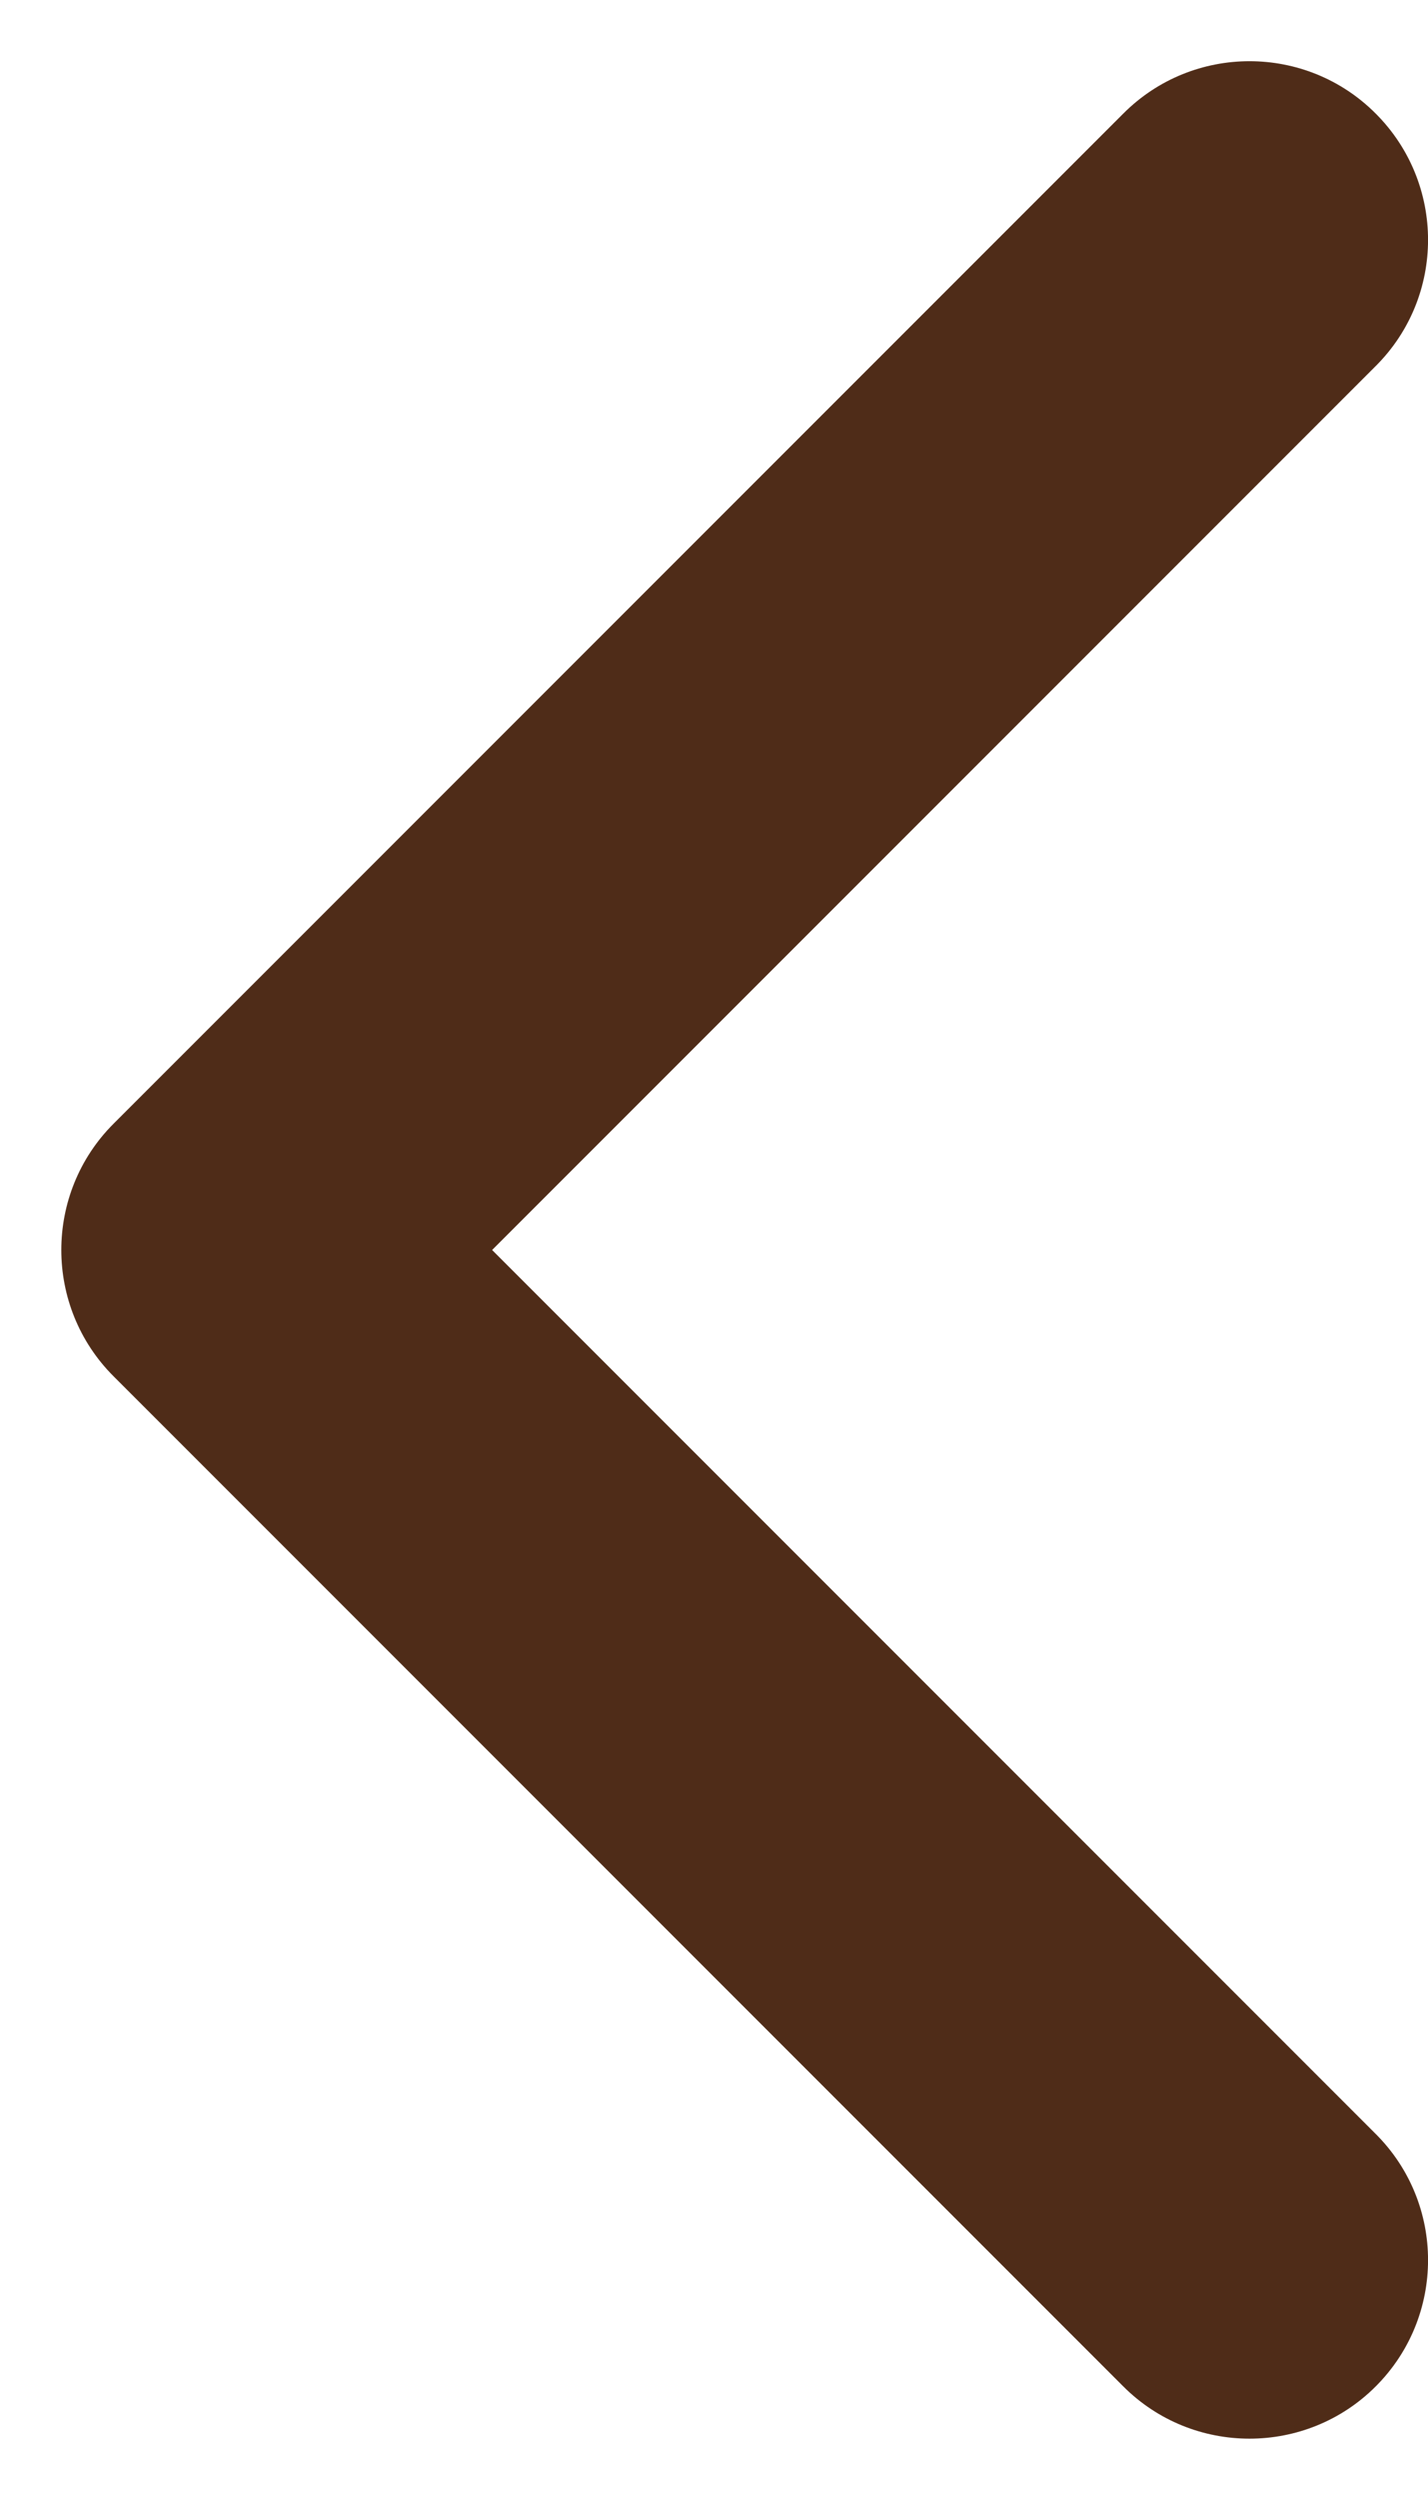 <svg 
 xmlns="http://www.w3.org/2000/svg"
 xmlns:xlink="http://www.w3.org/1999/xlink"
 width="8px" height="14px">
<path fill-rule="evenodd"  fill="rgb(79, 44, 24)"
 d="M7.707,2.050 L2.757,7.000 L7.707,11.950 C8.098,12.340 8.098,12.973 7.707,13.364 C7.317,13.754 6.683,13.754 6.293,13.364 L0.636,7.707 C0.246,7.317 0.246,6.683 0.636,6.293 L6.293,0.636 C6.683,0.245 7.317,0.245 7.707,0.636 C8.098,1.027 8.098,1.660 7.707,2.050 Z"/>
</svg>